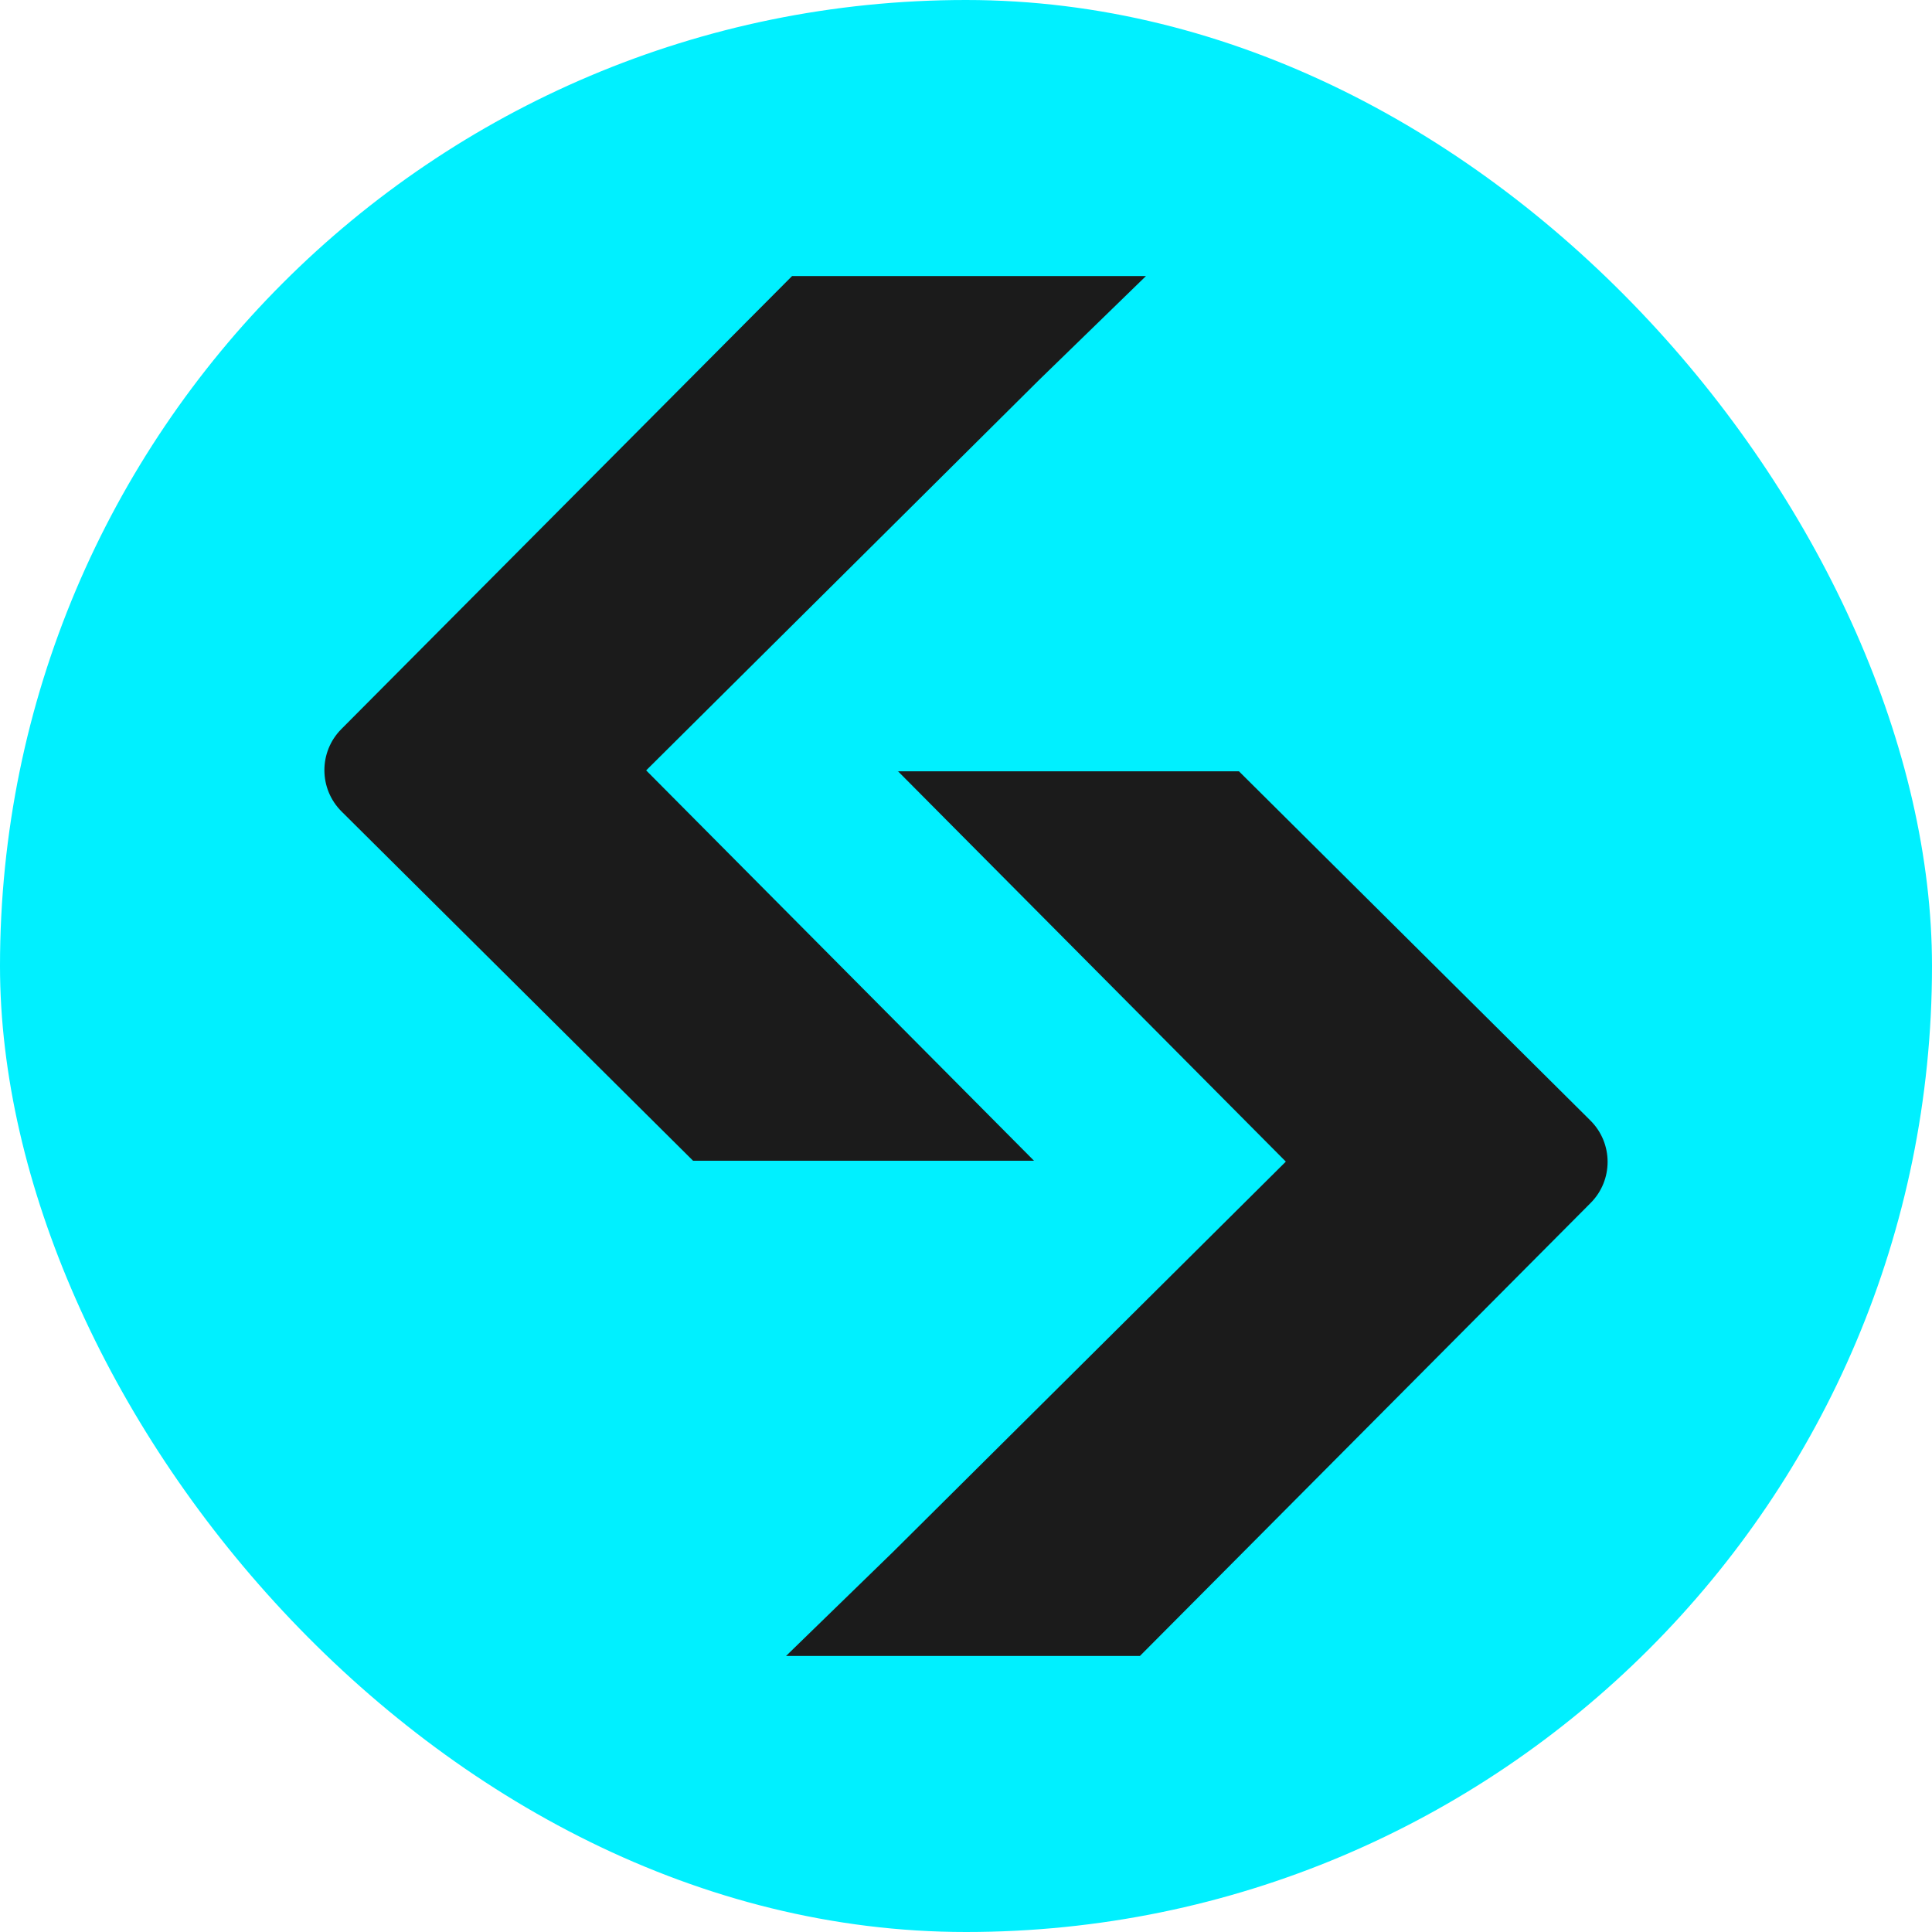 <svg width="160" height="160" viewBox="0 0 160 160" fill="none" xmlns="http://www.w3.org/2000/svg">
<rect width="160" height="160" rx="80" fill="#00F0FF"/>
<path d="M74.153 63.876H102.604L131.709 92.794C133.602 94.675 133.612 97.736 131.728 99.626L94.403 137.14H65.095L73.955 128.526L106.487 96.2L74.368 63.873" fill="#1B1B1B"/>
<path d="M85.847 96.127H57.396L28.291 67.208C26.398 65.327 26.388 62.267 28.272 60.376L65.597 22.86H94.905L86.045 31.474L53.513 63.8L85.632 96.127" fill="#1B1B1B"/>
</svg>

